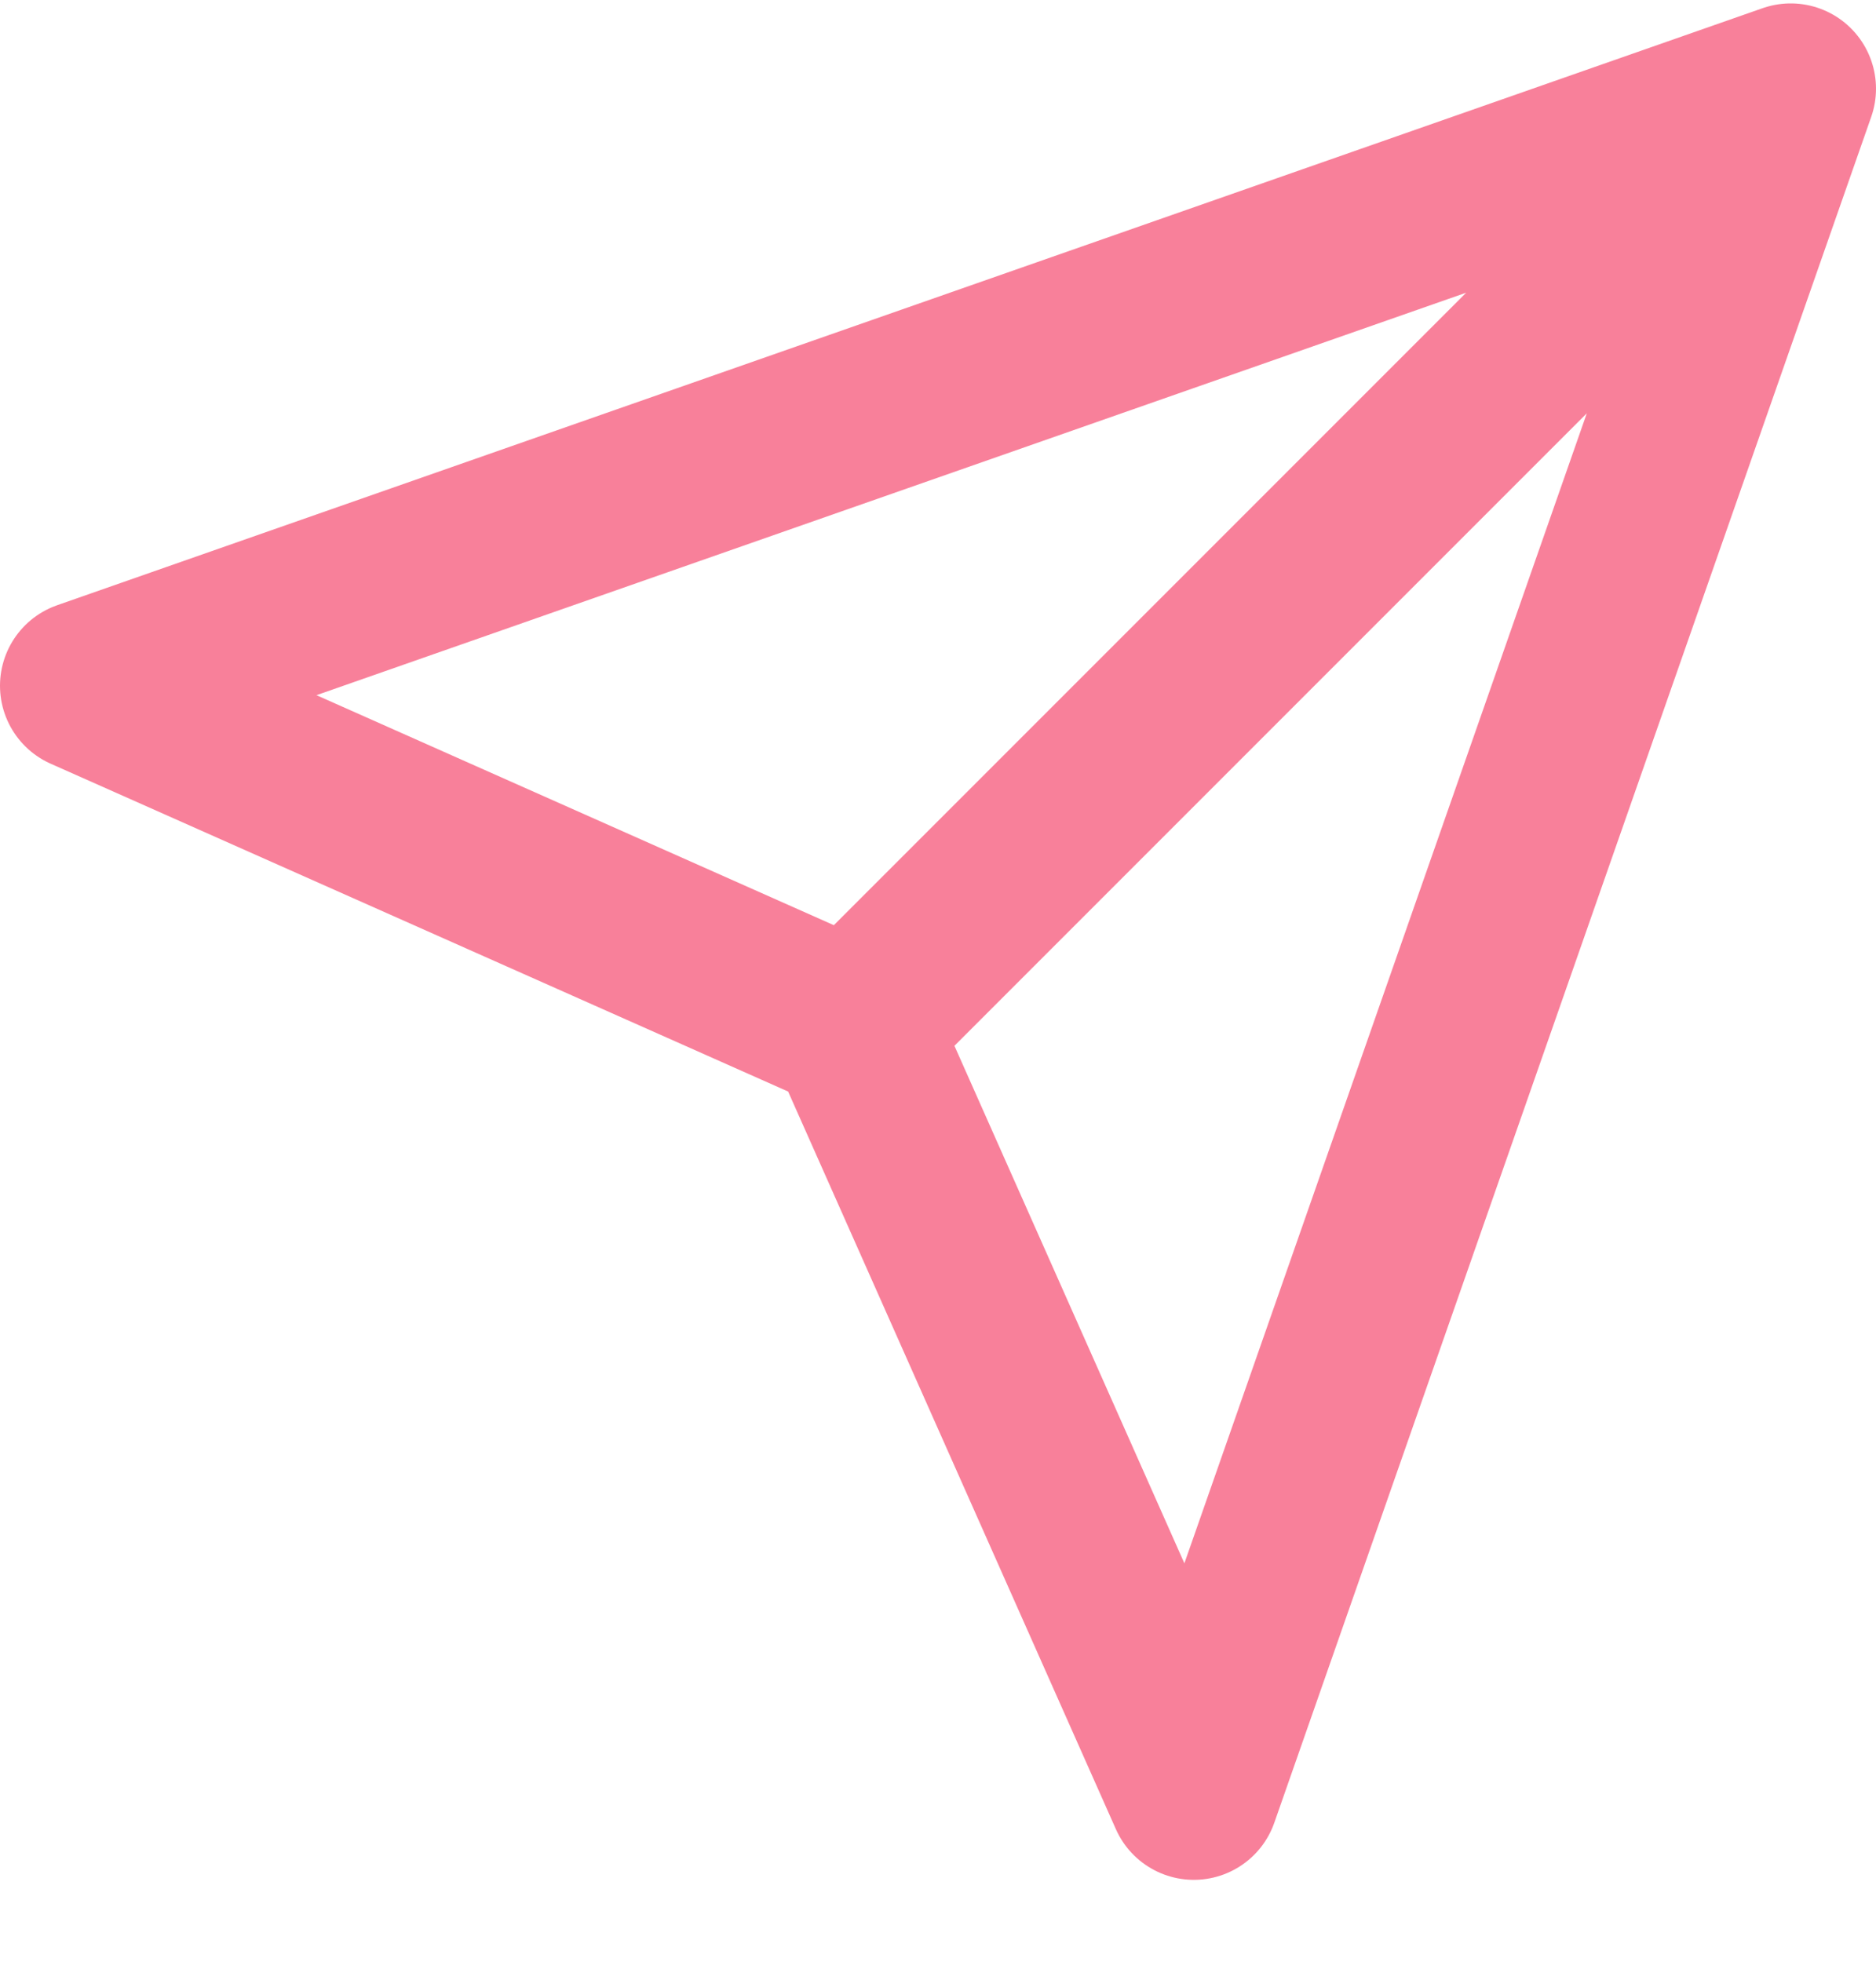 <svg width="22" height="23" viewBox="0 0 22 23" fill="none" xmlns="http://www.w3.org/2000/svg"><path d="m21 1.04-11 11M21 1.04l-7 20-4-9-9-4 20-7Z" stroke="#F8809A" stroke-width="2" stroke-linecap="round" stroke-linejoin="round"/></svg>